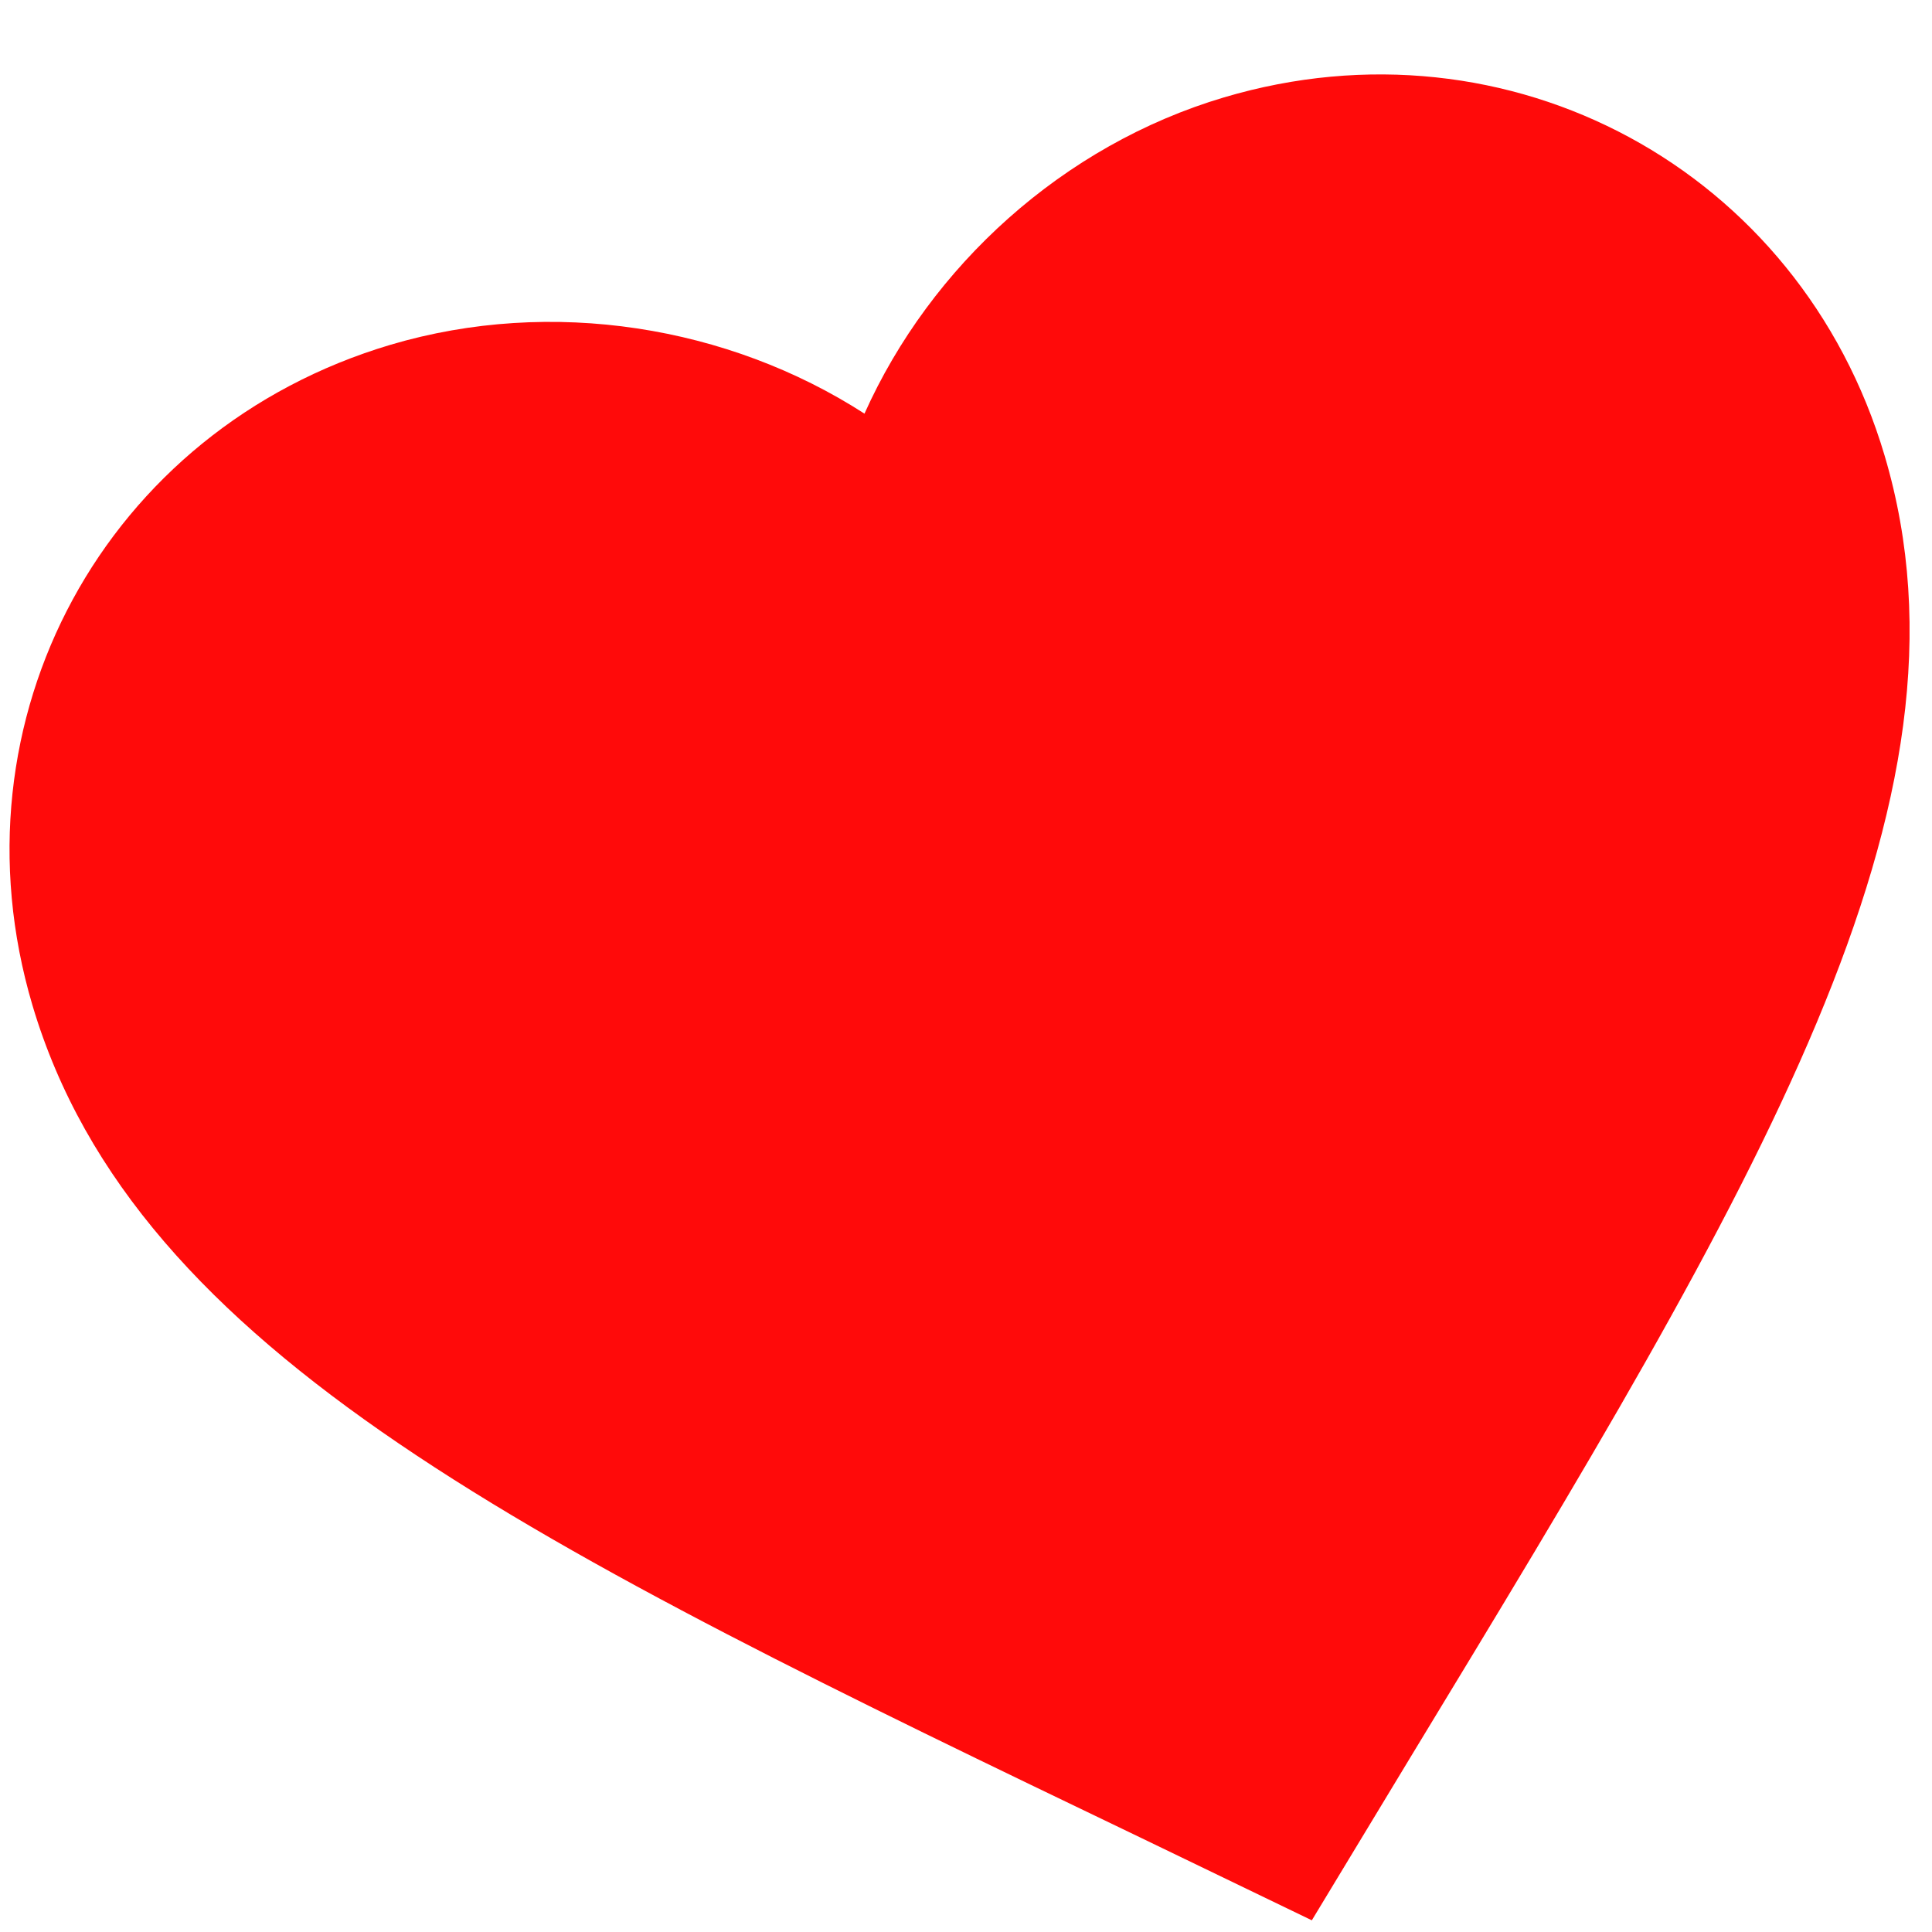 <svg width="20" height="20" viewBox="0 0 20 20" fill="none" xmlns="http://www.w3.org/2000/svg">
<path d="M13.58 19.879L11.815 19.027C5.548 16.016 1.41 14.021 0.336 10.407C-0.543 7.445 1.091 4.446 4.043 3.569C5.712 3.074 7.543 3.375 8.949 4.282C9.633 2.755 11.003 1.503 12.671 1.008C15.624 0.131 18.63 1.752 19.509 4.715C20.582 8.329 18.202 12.259 14.595 18.201L13.58 19.879Z" fill="#FF0A0A"/>
</svg>
